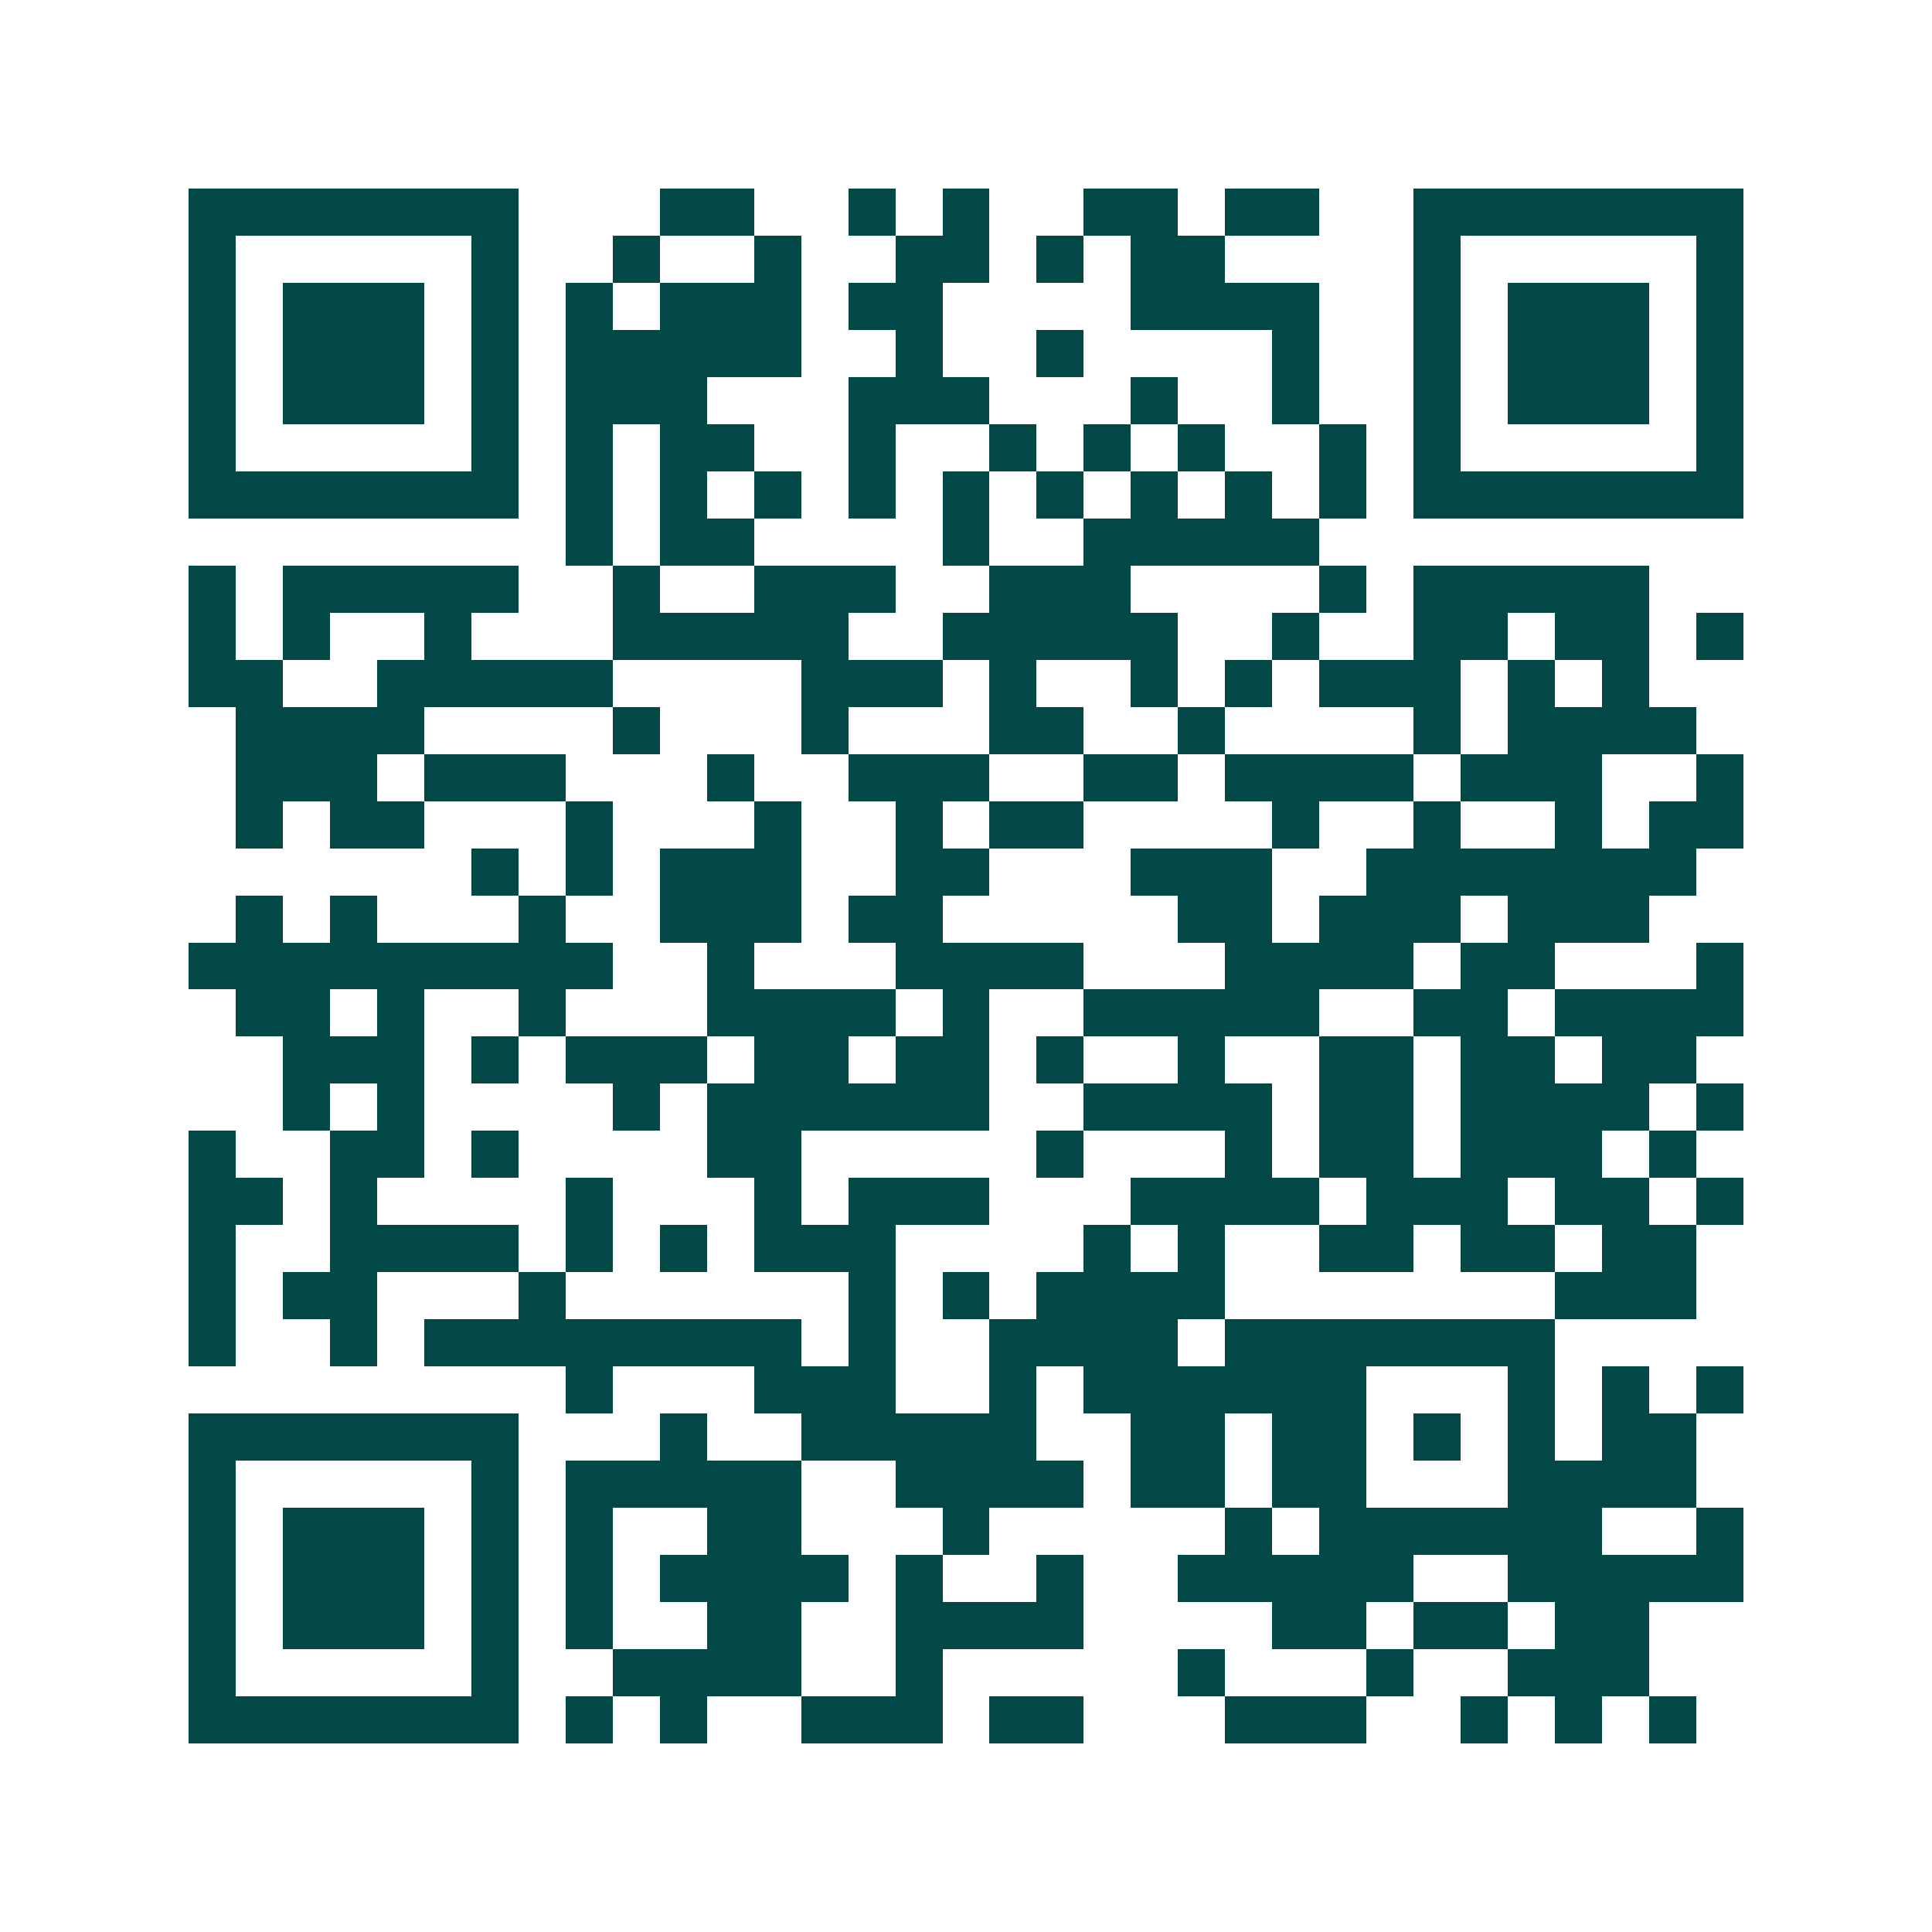 <svg xmlns="http://www.w3.org/2000/svg" width="200" height="200" viewBox="0 0 41 41" shape-rendering="crispEdges"><path fill="#ffffff" d="M0 0h41v41H0z"/><path stroke="#014847" d="M4 4.5h7m3 0h2m2 0h1m1 0h1m2 0h2m1 0h2m2 0h7M4 5.5h1m5 0h1m2 0h1m2 0h1m2 0h2m1 0h1m1 0h2m4 0h1m5 0h1M4 6.5h1m1 0h3m1 0h1m1 0h1m1 0h3m1 0h2m4 0h4m2 0h1m1 0h3m1 0h1M4 7.5h1m1 0h3m1 0h1m1 0h5m2 0h1m2 0h1m4 0h1m2 0h1m1 0h3m1 0h1M4 8.5h1m1 0h3m1 0h1m1 0h3m3 0h3m3 0h1m2 0h1m2 0h1m1 0h3m1 0h1M4 9.5h1m5 0h1m1 0h1m1 0h2m2 0h1m2 0h1m1 0h1m1 0h1m2 0h1m1 0h1m5 0h1M4 10.5h7m1 0h1m1 0h1m1 0h1m1 0h1m1 0h1m1 0h1m1 0h1m1 0h1m1 0h1m1 0h7M12 11.5h1m1 0h2m4 0h1m2 0h5M4 12.5h1m1 0h5m2 0h1m2 0h3m2 0h3m4 0h1m1 0h5M4 13.5h1m1 0h1m2 0h1m3 0h5m2 0h5m2 0h1m2 0h2m1 0h2m1 0h1M4 14.5h2m2 0h5m4 0h3m1 0h1m2 0h1m1 0h1m1 0h3m1 0h1m1 0h1M5 15.5h4m4 0h1m3 0h1m3 0h2m2 0h1m4 0h1m1 0h4M5 16.5h3m1 0h3m3 0h1m2 0h3m2 0h2m1 0h4m1 0h3m2 0h1M5 17.5h1m1 0h2m3 0h1m3 0h1m2 0h1m1 0h2m4 0h1m2 0h1m2 0h1m1 0h2M10 18.5h1m1 0h1m1 0h3m2 0h2m3 0h3m2 0h7M5 19.5h1m1 0h1m3 0h1m2 0h3m1 0h2m5 0h2m1 0h3m1 0h3M4 20.5h9m2 0h1m3 0h4m3 0h4m1 0h2m3 0h1M5 21.5h2m1 0h1m2 0h1m3 0h4m1 0h1m2 0h5m2 0h2m1 0h4M6 22.5h3m1 0h1m1 0h3m1 0h2m1 0h2m1 0h1m2 0h1m2 0h2m1 0h2m1 0h2M6 23.5h1m1 0h1m4 0h1m1 0h6m2 0h4m1 0h2m1 0h4m1 0h1M4 24.5h1m2 0h2m1 0h1m4 0h2m5 0h1m3 0h1m1 0h2m1 0h3m1 0h1M4 25.5h2m1 0h1m4 0h1m3 0h1m1 0h3m3 0h4m1 0h3m1 0h2m1 0h1M4 26.5h1m2 0h4m1 0h1m1 0h1m1 0h3m4 0h1m1 0h1m2 0h2m1 0h2m1 0h2M4 27.5h1m1 0h2m3 0h1m6 0h1m1 0h1m1 0h4m7 0h3M4 28.5h1m2 0h1m1 0h8m1 0h1m2 0h4m1 0h7M12 29.5h1m3 0h3m2 0h1m1 0h6m3 0h1m1 0h1m1 0h1M4 30.5h7m3 0h1m2 0h5m2 0h2m1 0h2m1 0h1m1 0h1m1 0h2M4 31.5h1m5 0h1m1 0h5m2 0h4m1 0h2m1 0h2m3 0h4M4 32.5h1m1 0h3m1 0h1m1 0h1m2 0h2m3 0h1m5 0h1m1 0h6m2 0h1M4 33.5h1m1 0h3m1 0h1m1 0h1m1 0h4m1 0h1m2 0h1m2 0h5m2 0h5M4 34.5h1m1 0h3m1 0h1m1 0h1m2 0h2m2 0h4m4 0h2m1 0h2m1 0h2M4 35.5h1m5 0h1m2 0h4m2 0h1m5 0h1m3 0h1m2 0h3M4 36.5h7m1 0h1m1 0h1m2 0h3m1 0h2m3 0h3m2 0h1m1 0h1m1 0h1"/></svg>
